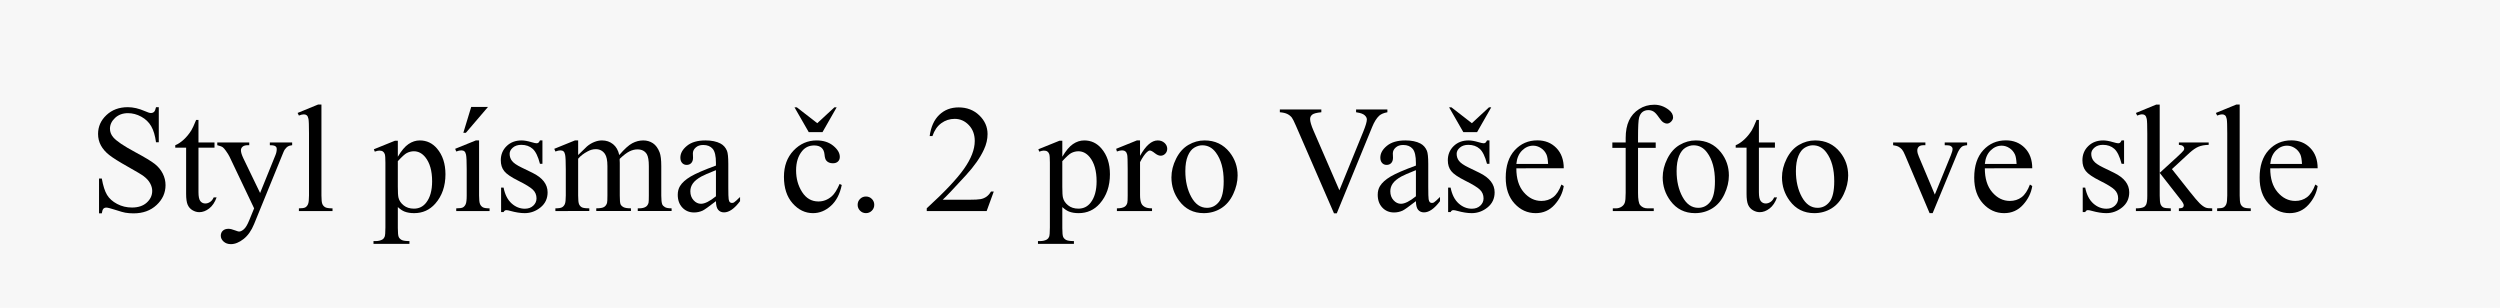 <?xml version="1.0" encoding="utf-8"?>
<!-- Generator: Adobe Illustrator 16.0.0, SVG Export Plug-In . SVG Version: 6.00 Build 0)  -->
<!DOCTYPE svg PUBLIC "-//W3C//DTD SVG 1.1//EN" "http://www.w3.org/Graphics/SVG/1.1/DTD/svg11.dtd">
<svg version="1.1" id="Vrstva_1" xmlns="http://www.w3.org/2000/svg" xmlns:xlink="http://www.w3.org/1999/xlink" x="0px" y="0px"
	 width="325px" height="40px" viewBox="0 0 325 40" enable-background="new 0 0 325 40" xml:space="preserve">
<rect x="-4" y="-5" fill="#F7F7F7" width="332" height="51"/>
<g>
	<path d="M20.642,13.933v4.565h-0.36c-0.117-0.876-0.326-1.573-0.628-2.093s-0.732-0.932-1.29-1.236s-1.136-0.458-1.733-0.458
		c-0.675,0-1.233,0.207-1.674,0.618c-0.441,0.413-0.662,0.882-0.662,1.407c0,0.402,0.14,0.77,0.419,1.101
		c0.402,0.486,1.359,1.136,2.872,1.946c1.233,0.662,2.075,1.17,2.526,1.523c0.451,0.354,0.798,0.771,1.042,1.252
		c0.243,0.479,0.365,0.982,0.365,1.509c0,0.999-0.388,1.861-1.163,2.584c-0.776,0.725-1.773,1.086-2.994,1.086
		c-0.383,0-0.743-0.029-1.081-0.088c-0.202-0.032-0.618-0.15-1.251-0.355c-0.633-0.204-1.034-0.307-1.203-0.307
		c-0.162,0-0.291,0.049-0.384,0.146c-0.094,0.098-0.164,0.299-0.209,0.604h-0.36V23.21h0.36c0.168,0.948,0.396,1.657,0.682,2.128
		c0.285,0.471,0.722,0.861,1.309,1.173s1.231,0.467,1.933,0.467c0.811,0,1.452-0.214,1.923-0.643
		c0.47-0.428,0.706-0.935,0.706-1.519c0-0.324-0.089-0.652-0.268-0.983c-0.179-0.33-0.456-0.639-0.833-0.925
		c-0.253-0.194-0.944-0.608-2.073-1.241c-1.129-0.633-1.933-1.137-2.41-1.514c-0.477-0.376-0.839-0.792-1.085-1.246
		c-0.247-0.454-0.37-0.954-0.37-1.499c0-0.947,0.363-1.764,1.09-2.448s1.652-1.027,2.775-1.027c0.701,0,1.444,0.172,2.229,0.516
		c0.364,0.162,0.62,0.244,0.769,0.244c0.169,0,0.307-0.051,0.414-0.151c0.107-0.101,0.193-0.304,0.258-0.608H20.642z"/>
	<path d="M25.802,15.588v2.93h2.083v0.682h-2.083v5.783c0,0.577,0.083,0.967,0.248,1.168s0.378,0.302,0.638,0.302
		c0.214,0,0.422-0.066,0.623-0.199s0.357-0.329,0.467-0.589h0.38c-0.228,0.636-0.549,1.114-0.964,1.436
		c-0.416,0.321-0.844,0.482-1.285,0.482c-0.299,0-0.591-0.083-0.876-0.249c-0.286-0.165-0.496-0.402-0.633-0.71
		c-0.136-0.309-0.204-0.784-0.204-1.427v-5.997h-1.412v-0.321c0.357-0.143,0.722-0.385,1.095-0.725
		c0.373-0.341,0.706-0.745,0.998-1.213c0.149-0.246,0.357-0.697,0.623-1.353H25.802z"/>
	<path d="M28.245,18.518h4.157v0.36h-0.205c-0.292,0-0.511,0.063-0.657,0.19c-0.146,0.126-0.219,0.283-0.219,0.472
		c0,0.253,0.107,0.604,0.321,1.052l2.171,4.497l1.996-4.926c0.11-0.266,0.166-0.528,0.166-0.788c0-0.117-0.023-0.205-0.068-0.264
		c-0.052-0.071-0.133-0.128-0.244-0.17s-0.305-0.063-0.584-0.063v-0.36h2.901v0.36c-0.24,0.026-0.425,0.078-0.555,0.156
		c-0.13,0.077-0.272,0.224-0.428,0.438c-0.059,0.091-0.169,0.341-0.331,0.75l-3.631,8.898c-0.351,0.862-0.81,1.515-1.377,1.956
		c-0.568,0.441-1.115,0.662-1.641,0.662c-0.383,0-0.698-0.11-0.944-0.331s-0.37-0.474-0.37-0.759c0-0.272,0.089-0.492,0.268-0.657
		c0.178-0.166,0.423-0.248,0.735-0.248c0.214,0,0.506,0.071,0.876,0.214c0.26,0.098,0.422,0.146,0.487,0.146
		c0.195,0,0.407-0.102,0.638-0.303s0.462-0.59,0.696-1.168l0.633-1.548l-3.203-6.728c-0.097-0.2-0.253-0.45-0.467-0.749
		c-0.162-0.228-0.295-0.38-0.399-0.458c-0.149-0.104-0.39-0.194-0.721-0.272V18.518z"/>
	<path d="M41.787,13.592V25.42c0,0.559,0.04,0.929,0.122,1.11c0.081,0.182,0.206,0.319,0.375,0.414
		c0.169,0.094,0.483,0.141,0.944,0.141v0.351h-4.371v-0.351c0.409,0,0.688-0.042,0.837-0.126c0.149-0.085,0.266-0.225,0.351-0.419
		c0.084-0.195,0.126-0.568,0.126-1.12v-8.1c0-1.006-0.023-1.624-0.068-1.854s-0.118-0.388-0.219-0.472
		c-0.101-0.085-0.229-0.127-0.385-0.127c-0.169,0-0.383,0.052-0.643,0.155l-0.166-0.34l2.658-1.091H41.787z"/>
	<path d="M48.602,19.404l2.746-1.11h0.37v2.083c0.461-0.785,0.923-1.335,1.387-1.649c0.464-0.315,0.953-0.473,1.465-0.473
		c0.896,0,1.642,0.351,2.239,1.052c0.733,0.856,1.1,1.973,1.1,3.349c0,1.538-0.441,2.811-1.324,3.816
		c-0.727,0.824-1.642,1.236-2.745,1.236c-0.48,0-0.896-0.068-1.246-0.204c-0.26-0.098-0.552-0.292-0.876-0.584v2.716
		c0,0.61,0.038,0.998,0.112,1.163c0.074,0.166,0.204,0.297,0.389,0.395s0.521,0.146,1.008,0.146v0.359h-4.673V31.34h0.244
		c0.357,0.006,0.662-0.062,0.915-0.205c0.123-0.071,0.219-0.187,0.287-0.346c0.068-0.159,0.103-0.562,0.103-1.212v-8.431
		c0-0.577-0.026-0.944-0.078-1.101c-0.052-0.155-0.135-0.272-0.248-0.35c-0.114-0.078-0.268-0.117-0.462-0.117
		c-0.156,0-0.354,0.046-0.594,0.137L48.602,19.404z M51.717,20.952v3.329c0,0.721,0.029,1.194,0.088,1.422
		c0.091,0.376,0.313,0.707,0.667,0.992c0.354,0.286,0.8,0.429,1.338,0.429c0.649,0,1.175-0.253,1.577-0.76
		c0.526-0.661,0.789-1.593,0.789-2.794c0-1.362-0.299-2.411-0.896-3.145c-0.416-0.506-0.909-0.759-1.48-0.759
		c-0.312,0-0.62,0.077-0.925,0.233C52.642,20.018,52.255,20.367,51.717,20.952z"/>
	<path d="M62.28,18.255v7.165c0,0.559,0.042,0.93,0.126,1.115c0.084,0.185,0.206,0.323,0.365,0.414
		c0.159,0.091,0.45,0.136,0.872,0.136v0.351h-4.333v-0.351c0.435,0,0.727-0.042,0.876-0.126c0.149-0.085,0.268-0.225,0.355-0.419
		c0.087-0.195,0.131-0.568,0.131-1.12v-3.437c0-0.967-0.029-1.593-0.088-1.879c-0.045-0.207-0.117-0.352-0.214-0.433
		c-0.098-0.081-0.23-0.122-0.399-0.122c-0.182,0-0.402,0.049-0.662,0.146l-0.136-0.351l2.687-1.091H62.28z M63.438,13.903
		l-2.872,3.358h-0.331l1.022-3.358H63.438z"/>
	<path d="M70.516,18.255v3.038h-0.321c-0.247-0.954-0.563-1.604-0.949-1.947s-0.877-0.517-1.475-0.517c-0.455,0-0.821,0.12-1.1,0.36
		c-0.279,0.24-0.418,0.507-0.418,0.799c0,0.363,0.104,0.675,0.312,0.935c0.201,0.266,0.61,0.548,1.227,0.847l1.421,0.691
		c1.317,0.643,1.976,1.489,1.976,2.541c0,0.812-0.307,1.465-0.92,1.962c-0.613,0.496-1.3,0.744-2.059,0.744
		c-0.545,0-1.168-0.098-1.869-0.292c-0.214-0.064-0.39-0.098-0.526-0.098c-0.149,0-0.266,0.085-0.35,0.254h-0.321v-3.184h0.321
		c0.181,0.908,0.529,1.593,1.042,2.054s1.087,0.691,1.723,0.691c0.448,0,0.813-0.132,1.095-0.395s0.423-0.579,0.423-0.949
		c0-0.447-0.157-0.824-0.472-1.129s-0.943-0.691-1.884-1.158c-0.941-0.468-1.558-0.89-1.85-1.266
		c-0.292-0.37-0.438-0.838-0.438-1.402c0-0.733,0.251-1.347,0.754-1.84s1.154-0.74,1.952-0.74c0.35,0,0.775,0.075,1.275,0.224
		c0.331,0.098,0.552,0.146,0.662,0.146c0.104,0,0.185-0.022,0.244-0.068c0.058-0.045,0.126-0.146,0.204-0.302H70.516z"/>
	<path d="M75.16,20.153c0.649-0.648,1.032-1.022,1.149-1.119c0.292-0.247,0.607-0.438,0.944-0.574
		c0.337-0.137,0.672-0.205,1.003-0.205c0.558,0,1.038,0.162,1.44,0.487c0.402,0.324,0.672,0.795,0.808,1.411
		c0.668-0.778,1.233-1.29,1.694-1.533c0.461-0.243,0.935-0.365,1.421-0.365c0.474,0,0.894,0.122,1.261,0.365
		s0.657,0.641,0.872,1.192c0.143,0.377,0.214,0.968,0.214,1.772v3.835c0,0.559,0.042,0.941,0.126,1.149
		c0.064,0.143,0.185,0.265,0.36,0.365c0.175,0.101,0.461,0.15,0.857,0.15v0.351h-4.4v-0.351h0.185c0.383,0,0.681-0.074,0.896-0.224
		c0.149-0.104,0.256-0.27,0.321-0.497c0.026-0.11,0.039-0.425,0.039-0.944v-3.835c0-0.728-0.088-1.24-0.263-1.539
		c-0.253-0.415-0.659-0.623-1.217-0.623c-0.344,0-0.689,0.087-1.037,0.259s-0.768,0.491-1.261,0.959l-0.02,0.106l0.02,0.419v4.254
		c0,0.61,0.034,0.99,0.102,1.14c0.068,0.149,0.196,0.274,0.385,0.375c0.188,0.101,0.509,0.15,0.964,0.15v0.351h-4.508v-0.351
		c0.493,0,0.833-0.059,1.018-0.175c0.185-0.117,0.313-0.292,0.384-0.526c0.033-0.11,0.049-0.432,0.049-0.964v-3.835
		c0-0.728-0.107-1.25-0.321-1.567c-0.286-0.416-0.685-0.623-1.197-0.623c-0.351,0-0.698,0.094-1.042,0.282
		c-0.539,0.285-0.954,0.606-1.246,0.964v4.779c0,0.585,0.041,0.964,0.122,1.14c0.081,0.175,0.201,0.307,0.36,0.395
		c0.159,0.087,0.482,0.131,0.969,0.131v0.351H72.2v-0.351c0.409,0,0.694-0.044,0.857-0.131c0.162-0.088,0.285-0.228,0.37-0.419
		s0.126-0.563,0.126-1.115v-3.407c0-0.979-0.029-1.612-0.087-1.898c-0.045-0.214-0.117-0.361-0.214-0.442
		c-0.097-0.081-0.23-0.122-0.399-0.122c-0.182,0-0.399,0.049-0.652,0.146l-0.146-0.351l2.687-1.091h0.418V20.153z"/>
	<path d="M93.073,26.15c-0.915,0.708-1.49,1.116-1.723,1.227c-0.351,0.162-0.724,0.243-1.12,0.243c-0.617,0-1.125-0.21-1.523-0.633
		c-0.399-0.422-0.599-0.977-0.599-1.664c0-0.435,0.098-0.812,0.292-1.13c0.266-0.441,0.729-0.856,1.387-1.246
		c0.659-0.389,1.754-0.863,3.286-1.421v-0.351c0-0.89-0.141-1.499-0.423-1.83c-0.283-0.331-0.693-0.497-1.232-0.497
		c-0.409,0-0.733,0.11-0.973,0.331c-0.247,0.221-0.37,0.474-0.37,0.76l0.02,0.564c0,0.299-0.077,0.529-0.229,0.691
		s-0.352,0.243-0.599,0.243c-0.24,0-0.437-0.084-0.589-0.253c-0.153-0.169-0.229-0.399-0.229-0.691c0-0.558,0.286-1.071,0.857-1.538
		c0.571-0.468,1.373-0.701,2.405-0.701c0.792,0,1.44,0.133,1.947,0.399c0.383,0.201,0.666,0.516,0.847,0.944
		c0.117,0.279,0.175,0.851,0.175,1.713v3.028c0,0.851,0.016,1.371,0.048,1.562c0.033,0.191,0.086,0.319,0.161,0.385
		c0.075,0.064,0.161,0.097,0.258,0.097c0.104,0,0.194-0.022,0.272-0.067c0.136-0.085,0.399-0.321,0.789-0.711v0.545
		c-0.727,0.974-1.421,1.46-2.083,1.46c-0.318,0-0.571-0.11-0.759-0.331C93.176,27.06,93.079,26.683,93.073,26.15z M93.073,25.518
		V22.12c-0.98,0.39-1.613,0.665-1.898,0.827c-0.513,0.286-0.879,0.584-1.1,0.896s-0.331,0.652-0.331,1.022
		c0,0.468,0.14,0.855,0.418,1.163c0.279,0.309,0.601,0.463,0.964,0.463C91.619,26.491,92.268,26.167,93.073,25.518z"/>
	<path d="M109.429,24.048c-0.24,1.175-0.711,2.078-1.412,2.711c-0.701,0.633-1.477,0.949-2.327,0.949
		c-1.013,0-1.896-0.425-2.648-1.275c-0.753-0.85-1.129-1.999-1.129-3.446c0-1.401,0.417-2.541,1.251-3.417s1.835-1.314,3.003-1.314
		c0.876,0,1.596,0.232,2.161,0.696c0.564,0.464,0.847,0.946,0.847,1.445c0,0.247-0.079,0.446-0.238,0.599
		c-0.159,0.153-0.381,0.229-0.667,0.229c-0.383,0-0.671-0.123-0.866-0.37c-0.11-0.137-0.184-0.396-0.219-0.779
		c-0.036-0.383-0.167-0.675-0.394-0.876c-0.228-0.194-0.542-0.292-0.944-0.292c-0.649,0-1.172,0.24-1.567,0.721
		c-0.526,0.636-0.789,1.477-0.789,2.521c0,1.064,0.261,2.004,0.784,2.818c0.522,0.814,1.228,1.222,2.117,1.222
		c0.636,0,1.208-0.218,1.713-0.652c0.357-0.299,0.704-0.841,1.042-1.626L109.429,24.048z M106.927,17.175h-1.792l-1.85-3.223h0.302
		l2.658,2.063l2.229-2.063h0.292L106.927,17.175z"/>
	<path d="M112.573,25.547c0.305,0,0.562,0.105,0.769,0.316c0.208,0.211,0.312,0.466,0.312,0.765c0,0.298-0.105,0.553-0.316,0.764
		s-0.466,0.316-0.764,0.316s-0.553-0.105-0.764-0.316s-0.316-0.466-0.316-0.764c0-0.306,0.105-0.562,0.316-0.77
		S112.274,25.547,112.573,25.547z"/>
	<path d="M129.191,24.895l-0.925,2.541h-7.789v-0.36c2.291-2.09,3.904-3.797,4.839-5.121c0.935-1.323,1.402-2.534,1.402-3.631
		c0-0.837-0.257-1.525-0.77-2.063c-0.513-0.539-1.126-0.809-1.84-0.809c-0.649,0-1.231,0.189-1.748,0.569
		c-0.516,0.38-0.897,0.937-1.144,1.67h-0.36c0.162-1.2,0.579-2.122,1.251-2.765s1.51-0.964,2.517-0.964
		c1.071,0,1.965,0.344,2.682,1.032c0.717,0.688,1.076,1.499,1.076,2.434c0,0.668-0.156,1.337-0.467,2.005
		c-0.48,1.052-1.259,2.165-2.336,3.34c-1.616,1.766-2.625,2.83-3.028,3.193h3.446c0.701,0,1.193-0.026,1.475-0.078
		s0.537-0.157,0.764-0.316s0.425-0.385,0.594-0.677H129.191z"/>
	<path d="M134.984,19.404l2.746-1.11h0.37v2.083c0.461-0.785,0.923-1.335,1.387-1.649c0.464-0.315,0.953-0.473,1.465-0.473
		c0.896,0,1.642,0.351,2.239,1.052c0.733,0.856,1.1,1.973,1.1,3.349c0,1.538-0.441,2.811-1.324,3.816
		c-0.727,0.824-1.642,1.236-2.745,1.236c-0.48,0-0.896-0.068-1.246-0.204c-0.26-0.098-0.552-0.292-0.876-0.584v2.716
		c0,0.61,0.038,0.998,0.112,1.163c0.074,0.166,0.204,0.297,0.389,0.395s0.521,0.146,1.008,0.146v0.359h-4.673V31.34h0.244
		c0.357,0.006,0.662-0.062,0.915-0.205c0.123-0.071,0.219-0.187,0.287-0.346c0.068-0.159,0.103-0.562,0.103-1.212v-8.431
		c0-0.577-0.026-0.944-0.078-1.101c-0.052-0.155-0.135-0.272-0.248-0.35c-0.114-0.078-0.268-0.117-0.462-0.117
		c-0.156,0-0.354,0.046-0.594,0.137L134.984,19.404z M138.099,20.952v3.329c0,0.721,0.029,1.194,0.088,1.422
		c0.091,0.376,0.313,0.707,0.667,0.992c0.354,0.286,0.8,0.429,1.338,0.429c0.649,0,1.175-0.253,1.577-0.76
		c0.526-0.661,0.789-1.593,0.789-2.794c0-1.362-0.299-2.411-0.896-3.145c-0.416-0.506-0.909-0.759-1.48-0.759
		c-0.312,0-0.62,0.077-0.925,0.233C139.024,20.018,138.638,20.367,138.099,20.952z"/>
	<path d="M148.204,18.255v2.006c0.747-1.337,1.512-2.006,2.298-2.006c0.357,0,0.652,0.109,0.886,0.326
		c0.234,0.218,0.351,0.469,0.351,0.755c0,0.253-0.084,0.467-0.253,0.643c-0.169,0.175-0.37,0.263-0.604,0.263
		c-0.227,0-0.482-0.112-0.764-0.336s-0.492-0.336-0.628-0.336c-0.117,0-0.243,0.065-0.379,0.194
		c-0.292,0.267-0.594,0.705-0.906,1.314v4.274c0,0.493,0.062,0.866,0.185,1.119c0.084,0.176,0.234,0.321,0.448,0.438
		c0.214,0.116,0.522,0.175,0.925,0.175v0.351h-4.566v-0.351c0.454,0,0.792-0.071,1.012-0.214c0.162-0.104,0.276-0.27,0.341-0.497
		c0.032-0.11,0.049-0.425,0.049-0.944v-3.456c0-1.038-0.021-1.656-0.063-1.854c-0.042-0.197-0.12-0.342-0.233-0.433
		c-0.114-0.091-0.255-0.137-0.424-0.137c-0.201,0-0.428,0.049-0.681,0.146l-0.098-0.351l2.697-1.091H148.204z"/>
	<path d="M156.596,18.255c1.35,0,2.434,0.513,3.252,1.538c0.694,0.877,1.042,1.883,1.042,3.019c0,0.798-0.191,1.606-0.574,2.424
		c-0.383,0.817-0.911,1.435-1.582,1.85c-0.672,0.415-1.42,0.623-2.244,0.623c-1.343,0-2.411-0.535-3.203-1.606
		c-0.668-0.901-1.002-1.914-1.002-3.037c0-0.818,0.203-1.631,0.608-2.438c0.405-0.809,0.939-1.405,1.602-1.792
		C155.155,18.448,155.856,18.255,156.596,18.255z M156.294,18.888c-0.344,0-0.689,0.103-1.037,0.307
		c-0.347,0.205-0.628,0.563-0.842,1.076c-0.214,0.513-0.321,1.171-0.321,1.976c0,1.299,0.258,2.418,0.774,3.359
		c0.516,0.941,1.196,1.411,2.04,1.411c0.629,0,1.149-0.259,1.558-0.778c0.409-0.52,0.614-1.412,0.614-2.678
		c0-1.583-0.341-2.829-1.022-3.738C157.596,19.199,157.008,18.888,156.294,18.888z"/>
	<path d="M180.36,14.234v0.36c-0.468,0.084-0.821,0.233-1.062,0.447c-0.344,0.318-0.648,0.806-0.915,1.461l-4.604,11.234h-0.36
		l-4.945-11.381c-0.253-0.584-0.432-0.94-0.536-1.07c-0.162-0.201-0.361-0.359-0.599-0.473c-0.236-0.113-0.557-0.187-0.959-0.219
		v-0.36h5.394v0.36c-0.609,0.059-1.006,0.162-1.188,0.312s-0.272,0.341-0.272,0.574c0,0.324,0.149,0.831,0.448,1.519l3.358,7.74
		l3.115-7.643c0.305-0.753,0.457-1.275,0.457-1.567c0-0.188-0.094-0.368-0.282-0.54c-0.188-0.172-0.506-0.294-0.954-0.365
		c-0.032-0.007-0.087-0.017-0.165-0.029v-0.36H180.36z"/>
	<path d="M184.069,26.15c-0.915,0.708-1.489,1.116-1.724,1.227c-0.35,0.162-0.724,0.243-1.119,0.243
		c-0.616,0-1.124-0.21-1.523-0.633c-0.399-0.422-0.599-0.977-0.599-1.664c0-0.435,0.097-0.812,0.292-1.13
		c0.266-0.441,0.729-0.856,1.387-1.246c0.659-0.389,1.754-0.863,3.286-1.421v-0.351c0-0.89-0.142-1.499-0.424-1.83
		s-0.692-0.497-1.231-0.497c-0.408,0-0.733,0.11-0.974,0.331c-0.246,0.221-0.37,0.474-0.37,0.76l0.02,0.564
		c0,0.299-0.076,0.529-0.229,0.691s-0.352,0.243-0.599,0.243c-0.24,0-0.437-0.084-0.589-0.253s-0.229-0.399-0.229-0.691
		c0-0.558,0.285-1.071,0.856-1.538c0.571-0.468,1.373-0.701,2.404-0.701c0.792,0,1.441,0.133,1.947,0.399
		c0.383,0.201,0.665,0.516,0.847,0.944c0.117,0.279,0.176,0.851,0.176,1.713v3.028c0,0.851,0.016,1.371,0.049,1.562
		c0.032,0.191,0.086,0.319,0.16,0.385c0.075,0.064,0.161,0.097,0.258,0.097c0.104,0,0.195-0.022,0.273-0.067
		c0.136-0.085,0.398-0.321,0.788-0.711v0.545c-0.727,0.974-1.421,1.46-2.083,1.46c-0.318,0-0.571-0.11-0.76-0.331
		C184.173,27.06,184.076,26.683,184.069,26.15z M184.069,25.518V22.12c-0.98,0.39-1.613,0.665-1.898,0.827
		c-0.513,0.286-0.88,0.584-1.101,0.896s-0.33,0.652-0.33,1.022c0,0.468,0.139,0.855,0.418,1.163
		c0.279,0.309,0.601,0.463,0.964,0.463C182.615,26.491,183.265,26.167,184.069,25.518z"/>
	<path d="M193.63,18.255v3.038h-0.321c-0.247-0.954-0.563-1.604-0.949-1.947c-0.387-0.344-0.878-0.517-1.476-0.517
		c-0.454,0-0.82,0.12-1.1,0.36s-0.419,0.507-0.419,0.799c0,0.363,0.104,0.675,0.312,0.935c0.201,0.266,0.61,0.548,1.227,0.847
		l1.422,0.691c1.317,0.643,1.977,1.489,1.977,2.541c0,0.812-0.307,1.465-0.921,1.962c-0.613,0.496-1.299,0.744-2.059,0.744
		c-0.545,0-1.168-0.098-1.869-0.292c-0.214-0.064-0.39-0.098-0.525-0.098c-0.149,0-0.267,0.085-0.351,0.254h-0.321v-3.184h0.321
		c0.182,0.908,0.528,1.593,1.041,2.054s1.088,0.691,1.724,0.691c0.448,0,0.812-0.132,1.095-0.395
		c0.283-0.263,0.424-0.579,0.424-0.949c0-0.447-0.157-0.824-0.472-1.129c-0.315-0.305-0.943-0.691-1.884-1.158
		c-0.941-0.468-1.558-0.89-1.85-1.266c-0.293-0.37-0.438-0.838-0.438-1.402c0-0.733,0.251-1.347,0.755-1.84
		c0.502-0.493,1.153-0.74,1.951-0.74c0.351,0,0.775,0.075,1.275,0.224c0.331,0.098,0.552,0.146,0.662,0.146
		c0.104,0,0.186-0.022,0.243-0.068c0.059-0.045,0.127-0.146,0.205-0.302H193.63z M192.023,17.175h-1.792l-1.85-3.223h0.302
		l2.658,2.063l2.229-2.063h0.292L192.023,17.175z"/>
	<path d="M197.125,21.877c-0.006,1.323,0.315,2.362,0.964,3.115c0.649,0.753,1.412,1.129,2.288,1.129
		c0.584,0,1.092-0.16,1.523-0.481s0.794-0.872,1.086-1.65l0.302,0.194c-0.137,0.89-0.532,1.699-1.188,2.43
		c-0.655,0.729-1.477,1.095-2.463,1.095c-1.07,0-1.987-0.417-2.75-1.251s-1.144-1.955-1.144-3.363c0-1.525,0.391-2.715,1.173-3.568
		s1.764-1.28,2.945-1.28c0.999,0,1.82,0.33,2.463,0.988c0.643,0.659,0.964,1.54,0.964,2.644H197.125z M197.125,21.312h4.128
		c-0.032-0.57-0.101-0.973-0.204-1.207c-0.162-0.363-0.404-0.648-0.726-0.856s-0.657-0.312-1.008-0.312
		c-0.538,0-1.021,0.209-1.445,0.628S197.196,20.565,197.125,21.312z"/>
	<path d="M212.945,19.219v5.86c0,0.831,0.091,1.357,0.272,1.577c0.24,0.286,0.562,0.429,0.964,0.429h0.808v0.351h-5.325v-0.351
		h0.399c0.26,0,0.497-0.064,0.711-0.194s0.361-0.306,0.442-0.526c0.081-0.22,0.122-0.648,0.122-1.285v-5.86h-1.732v-0.701h1.732
		v-0.584c0-0.889,0.143-1.642,0.429-2.259c0.285-0.616,0.722-1.114,1.31-1.494c0.587-0.38,1.247-0.569,1.98-0.569
		c0.682,0,1.308,0.221,1.879,0.662c0.377,0.292,0.564,0.62,0.564,0.983c0,0.194-0.084,0.378-0.253,0.55s-0.351,0.258-0.545,0.258
		c-0.149,0-0.307-0.054-0.473-0.16c-0.165-0.107-0.368-0.338-0.608-0.691s-0.461-0.593-0.661-0.716
		c-0.202-0.123-0.426-0.185-0.672-0.185c-0.299,0-0.552,0.079-0.76,0.238s-0.356,0.405-0.447,0.74
		c-0.092,0.334-0.137,1.195-0.137,2.584v0.643h2.298v0.701H212.945z"/>
	<path d="M220.461,18.255c1.35,0,2.434,0.513,3.252,1.538c0.694,0.877,1.042,1.883,1.042,3.019c0,0.798-0.192,1.606-0.575,2.424
		s-0.91,1.435-1.582,1.85s-1.42,0.623-2.244,0.623c-1.343,0-2.411-0.535-3.202-1.606c-0.669-0.901-1.003-1.914-1.003-3.037
		c0-0.818,0.203-1.631,0.608-2.438c0.405-0.809,0.939-1.405,1.602-1.792C219.021,18.448,219.722,18.255,220.461,18.255z
		 M220.159,18.888c-0.344,0-0.689,0.103-1.037,0.307c-0.347,0.205-0.628,0.563-0.842,1.076s-0.321,1.171-0.321,1.976
		c0,1.299,0.258,2.418,0.774,3.359c0.516,0.941,1.195,1.411,2.039,1.411c0.63,0,1.149-0.259,1.558-0.778
		c0.409-0.52,0.613-1.412,0.613-2.678c0-1.583-0.341-2.829-1.021-3.738C221.461,19.199,220.873,18.888,220.159,18.888z"/>
	<path d="M228.658,15.588v2.93h2.083v0.682h-2.083v5.783c0,0.577,0.083,0.967,0.248,1.168s0.378,0.302,0.638,0.302
		c0.214,0,0.422-0.066,0.623-0.199s0.356-0.329,0.468-0.589h0.379c-0.227,0.636-0.548,1.114-0.964,1.436
		c-0.415,0.321-0.844,0.482-1.285,0.482c-0.298,0-0.59-0.083-0.876-0.249c-0.285-0.165-0.496-0.402-0.633-0.71
		c-0.136-0.309-0.204-0.784-0.204-1.427v-5.997h-1.412v-0.321c0.357-0.143,0.723-0.385,1.096-0.725
		c0.373-0.341,0.706-0.745,0.998-1.213c0.149-0.246,0.356-0.697,0.623-1.353H228.658z"/>
	<path d="M235.969,18.255c1.35,0,2.434,0.513,3.252,1.538c0.694,0.877,1.042,1.883,1.042,3.019c0,0.798-0.192,1.606-0.575,2.424
		s-0.91,1.435-1.582,1.85s-1.42,0.623-2.244,0.623c-1.343,0-2.411-0.535-3.202-1.606c-0.669-0.901-1.003-1.914-1.003-3.037
		c0-0.818,0.203-1.631,0.608-2.438c0.405-0.809,0.939-1.405,1.602-1.792C234.528,18.448,235.229,18.255,235.969,18.255z
		 M235.667,18.888c-0.344,0-0.689,0.103-1.037,0.307c-0.347,0.205-0.628,0.563-0.842,1.076s-0.321,1.171-0.321,1.976
		c0,1.299,0.258,2.418,0.774,3.359c0.516,0.941,1.195,1.411,2.039,1.411c0.63,0,1.149-0.259,1.558-0.778
		c0.409-0.52,0.613-1.412,0.613-2.678c0-1.583-0.341-2.829-1.021-3.738C236.969,19.199,236.381,18.888,235.667,18.888z"/>
	<path d="M246.104,18.518h4.196v0.36h-0.272c-0.253,0-0.446,0.062-0.579,0.186c-0.133,0.123-0.2,0.288-0.2,0.496
		c0,0.228,0.068,0.496,0.205,0.808l2.073,4.927l2.084-5.111c0.148-0.363,0.224-0.639,0.224-0.827c0-0.091-0.026-0.166-0.078-0.225
		c-0.071-0.097-0.162-0.163-0.272-0.199c-0.11-0.035-0.334-0.054-0.672-0.054v-0.36h2.911v0.36
		c-0.338,0.026-0.571,0.095-0.701,0.205c-0.228,0.194-0.432,0.519-0.613,0.973l-3.164,7.652h-0.399l-3.183-7.525
		c-0.144-0.351-0.279-0.602-0.409-0.755c-0.13-0.152-0.296-0.28-0.497-0.384c-0.11-0.059-0.327-0.114-0.652-0.166V18.518z"/>
	<path d="M258.029,21.877c-0.006,1.323,0.315,2.362,0.964,3.115c0.649,0.753,1.412,1.129,2.288,1.129
		c0.584,0,1.092-0.16,1.523-0.481s0.794-0.872,1.086-1.65l0.302,0.194c-0.137,0.89-0.532,1.699-1.188,2.43
		c-0.655,0.729-1.477,1.095-2.463,1.095c-1.07,0-1.987-0.417-2.75-1.251s-1.144-1.955-1.144-3.363c0-1.525,0.391-2.715,1.173-3.568
		s1.764-1.28,2.945-1.28c0.999,0,1.82,0.33,2.463,0.988c0.643,0.659,0.964,1.54,0.964,2.644H258.029z M258.029,21.312h4.128
		c-0.032-0.57-0.101-0.973-0.204-1.207c-0.162-0.363-0.404-0.648-0.726-0.856s-0.657-0.312-1.008-0.312
		c-0.538,0-1.021,0.209-1.445,0.628S258.101,20.565,258.029,21.312z"/>
	<path d="M276.128,18.255v3.038h-0.321c-0.247-0.954-0.563-1.604-0.949-1.947c-0.387-0.344-0.878-0.517-1.476-0.517
		c-0.454,0-0.82,0.12-1.1,0.36s-0.419,0.507-0.419,0.799c0,0.363,0.104,0.675,0.312,0.935c0.201,0.266,0.61,0.548,1.227,0.847
		l1.422,0.691c1.317,0.643,1.977,1.489,1.977,2.541c0,0.812-0.307,1.465-0.921,1.962c-0.613,0.496-1.299,0.744-2.059,0.744
		c-0.545,0-1.168-0.098-1.869-0.292c-0.214-0.064-0.39-0.098-0.525-0.098c-0.149,0-0.267,0.085-0.351,0.254h-0.321v-3.184h0.321
		c0.182,0.908,0.528,1.593,1.041,2.054s1.088,0.691,1.724,0.691c0.448,0,0.812-0.132,1.095-0.395
		c0.283-0.263,0.424-0.579,0.424-0.949c0-0.447-0.157-0.824-0.472-1.129c-0.315-0.305-0.943-0.691-1.884-1.158
		c-0.941-0.468-1.558-0.89-1.85-1.266c-0.293-0.37-0.438-0.838-0.438-1.402c0-0.733,0.251-1.347,0.755-1.84
		c0.502-0.493,1.153-0.74,1.951-0.74c0.351,0,0.775,0.075,1.275,0.224c0.331,0.098,0.552,0.146,0.662,0.146
		c0.104,0,0.186-0.022,0.243-0.068c0.059-0.045,0.127-0.146,0.205-0.302H276.128z"/>
	<path d="M280.762,13.592v8.879l2.268-2.074c0.48-0.441,0.76-0.72,0.838-0.837c0.052-0.078,0.078-0.155,0.078-0.233
		c0-0.13-0.054-0.242-0.161-0.336s-0.284-0.147-0.53-0.161v-0.312h3.874v0.312c-0.532,0.014-0.975,0.095-1.328,0.244
		c-0.354,0.149-0.742,0.415-1.164,0.798l-2.287,2.112l2.287,2.892c0.637,0.799,1.064,1.305,1.285,1.519
		c0.312,0.306,0.584,0.503,0.818,0.594c0.162,0.065,0.444,0.098,0.847,0.098v0.351h-4.332v-0.351
		c0.246-0.006,0.413-0.044,0.501-0.112c0.088-0.067,0.132-0.163,0.132-0.287c0-0.148-0.13-0.389-0.39-0.72l-2.735-3.495v2.959
		c0,0.578,0.04,0.958,0.121,1.14s0.196,0.312,0.346,0.39c0.149,0.077,0.474,0.12,0.974,0.126v0.351h-4.537v-0.351
		c0.455,0,0.796-0.055,1.022-0.165c0.137-0.071,0.24-0.182,0.312-0.331c0.098-0.215,0.146-0.584,0.146-1.11v-8.119
		c0-1.032-0.023-1.663-0.068-1.894c-0.046-0.23-0.12-0.39-0.224-0.477c-0.104-0.088-0.24-0.132-0.409-0.132
		c-0.137,0-0.341,0.056-0.613,0.165l-0.166-0.34l2.648-1.091H280.762z"/>
	<path d="M291.159,13.592V25.42c0,0.559,0.041,0.929,0.122,1.11s0.206,0.319,0.375,0.414c0.168,0.094,0.483,0.141,0.944,0.141v0.351
		h-4.371v-0.351c0.408,0,0.688-0.042,0.837-0.126c0.149-0.085,0.266-0.225,0.351-0.419c0.084-0.195,0.126-0.568,0.126-1.12v-8.1
		c0-1.006-0.022-1.624-0.067-1.854c-0.046-0.23-0.119-0.388-0.22-0.472c-0.101-0.085-0.229-0.127-0.384-0.127
		c-0.169,0-0.384,0.052-0.643,0.155l-0.166-0.34l2.658-1.091H291.159z"/>
	<path d="M295.131,21.877c-0.006,1.323,0.315,2.362,0.964,3.115c0.649,0.753,1.412,1.129,2.288,1.129
		c0.584,0,1.092-0.16,1.523-0.481s0.794-0.872,1.086-1.65l0.302,0.194c-0.137,0.89-0.532,1.699-1.188,2.43
		c-0.655,0.729-1.477,1.095-2.463,1.095c-1.07,0-1.987-0.417-2.75-1.251s-1.144-1.955-1.144-3.363c0-1.525,0.391-2.715,1.173-3.568
		s1.764-1.28,2.945-1.28c0.999,0,1.82,0.33,2.463,0.988c0.643,0.659,0.964,1.54,0.964,2.644H295.131z M295.131,21.312h4.128
		c-0.032-0.57-0.101-0.973-0.204-1.207c-0.162-0.363-0.404-0.648-0.726-0.856s-0.657-0.312-1.008-0.312
		c-0.538,0-1.021,0.209-1.445,0.628S295.202,20.565,295.131,21.312z"/>
</g>
</svg>
